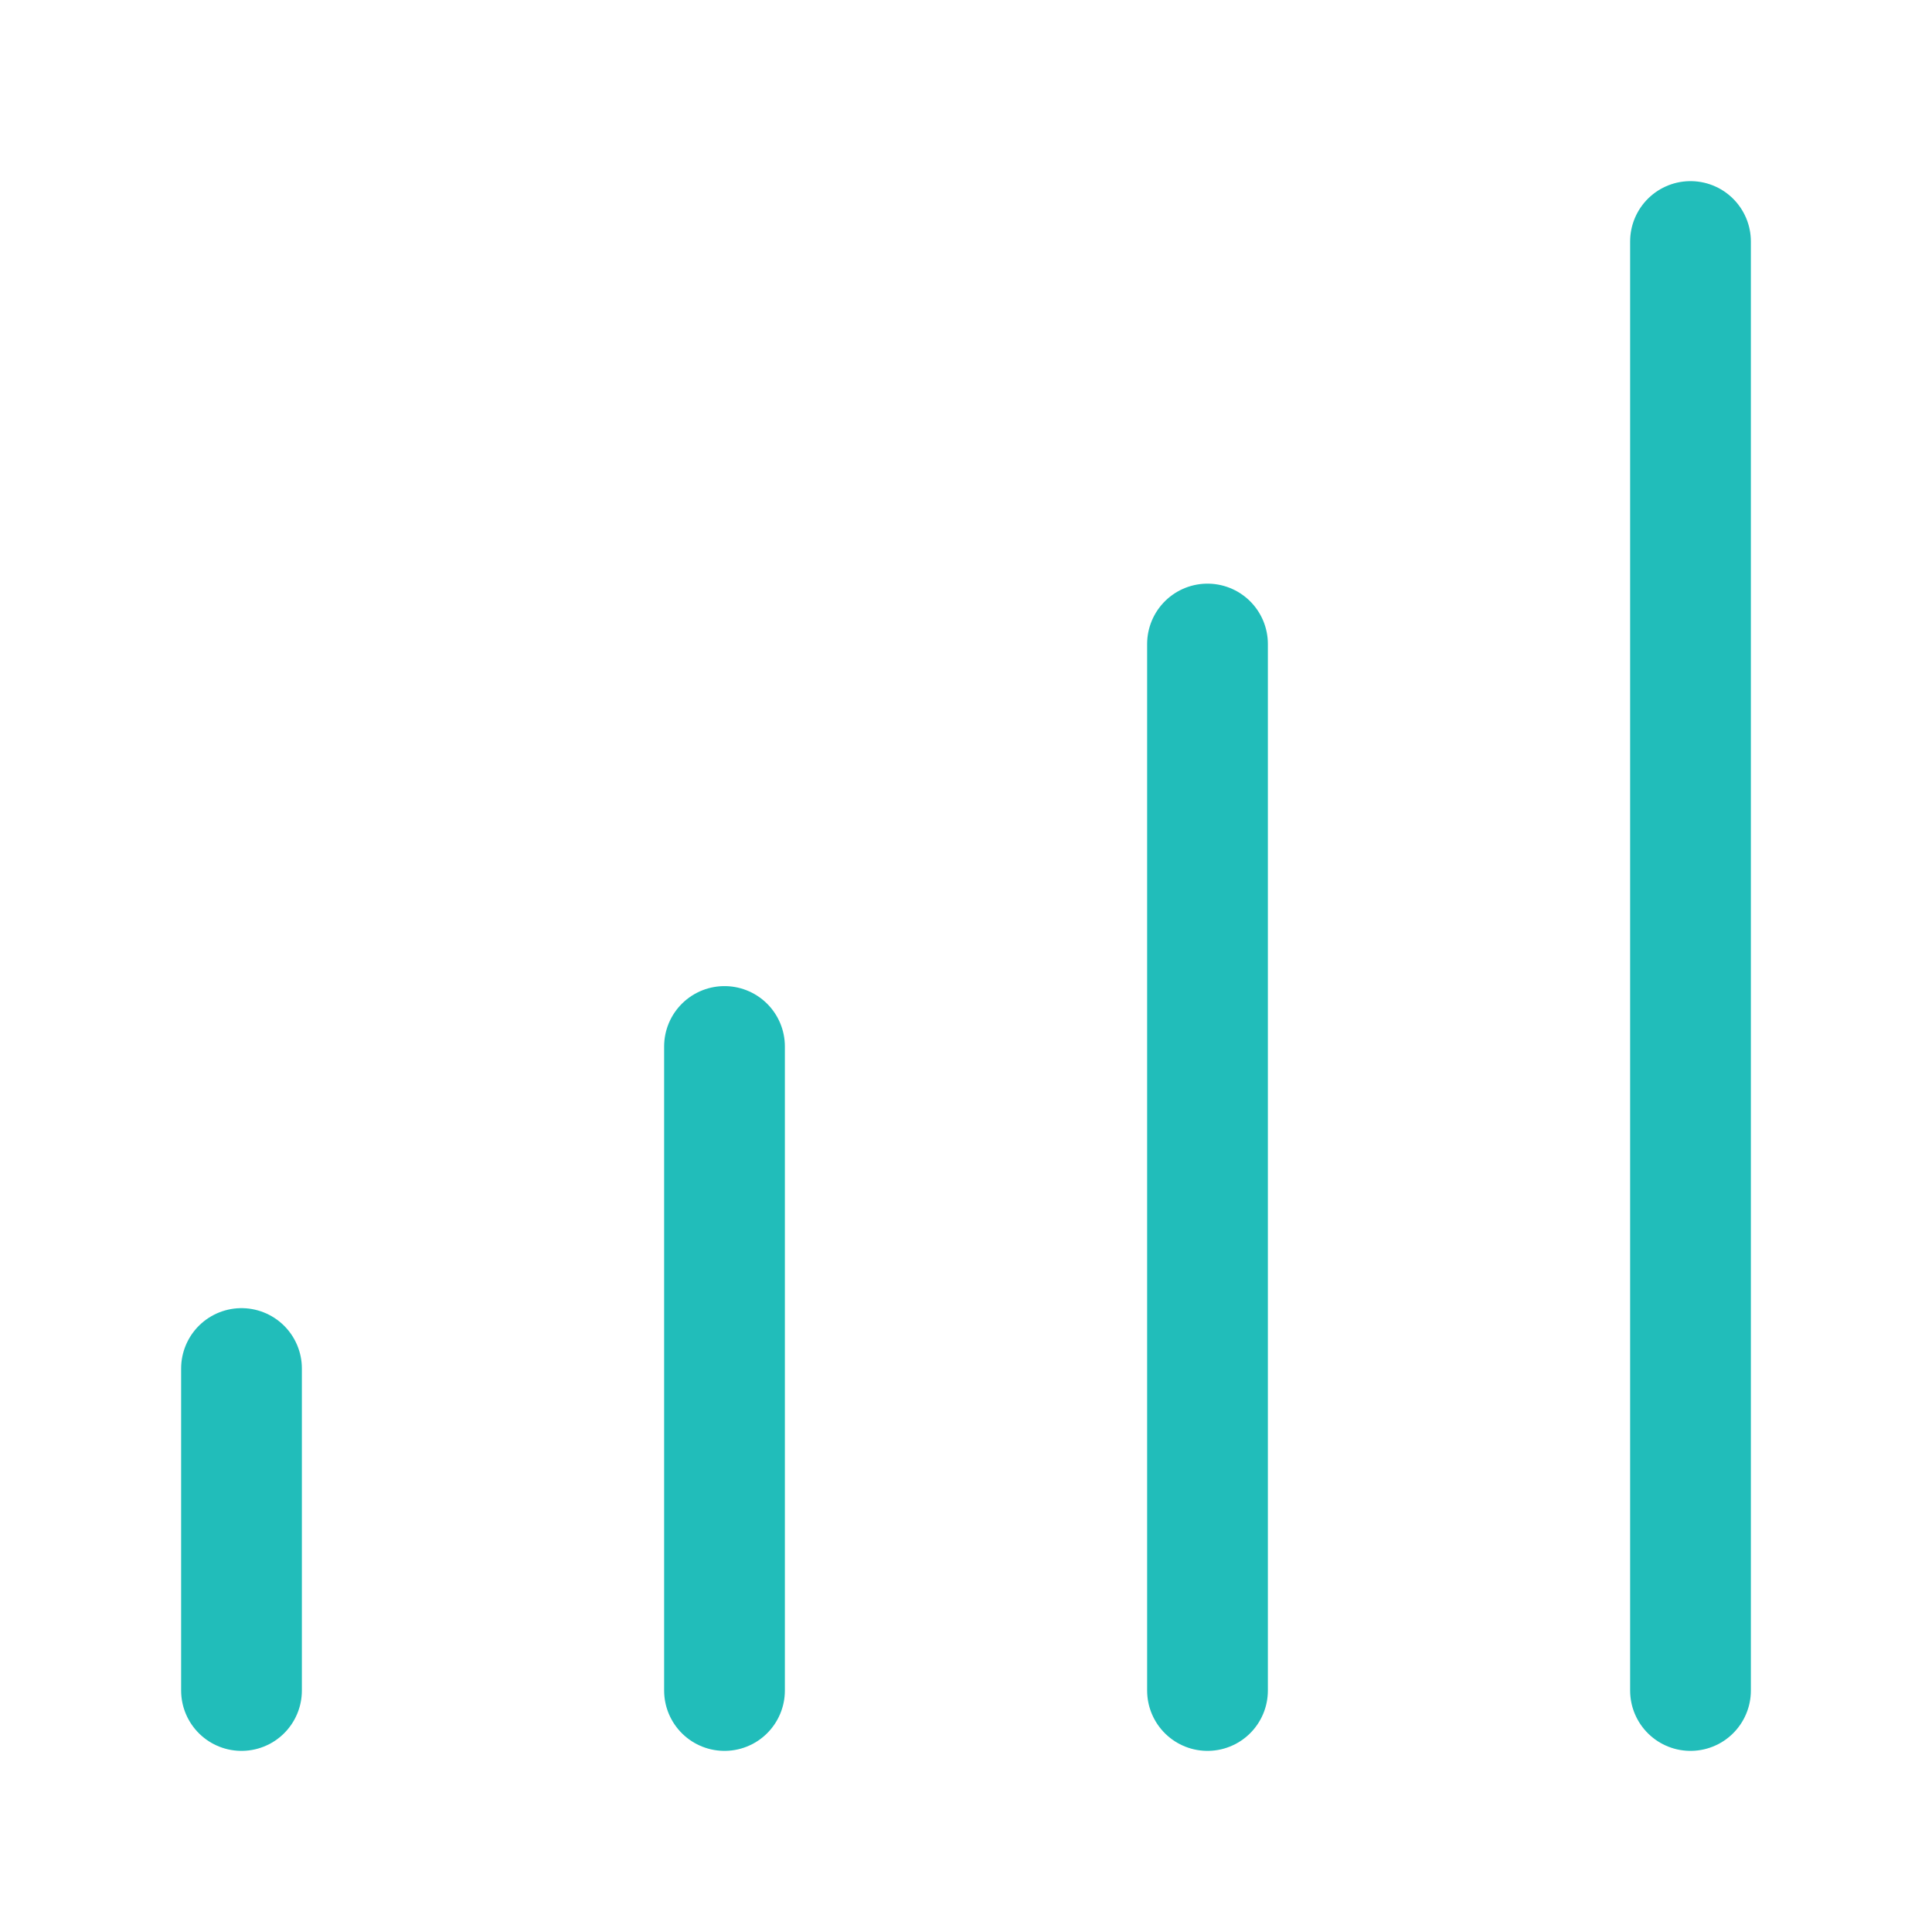 <svg width="32" height="32" viewBox="0 0 32 32" fill="none" xmlns="http://www.w3.org/2000/svg">
<path d="M4 22.667V28M20 10.667V28M12 17.333V28M28 4V28" stroke="#21BDBA" stroke-width="2" stroke-linecap="round" stroke-linejoin="round"/>
</svg>
